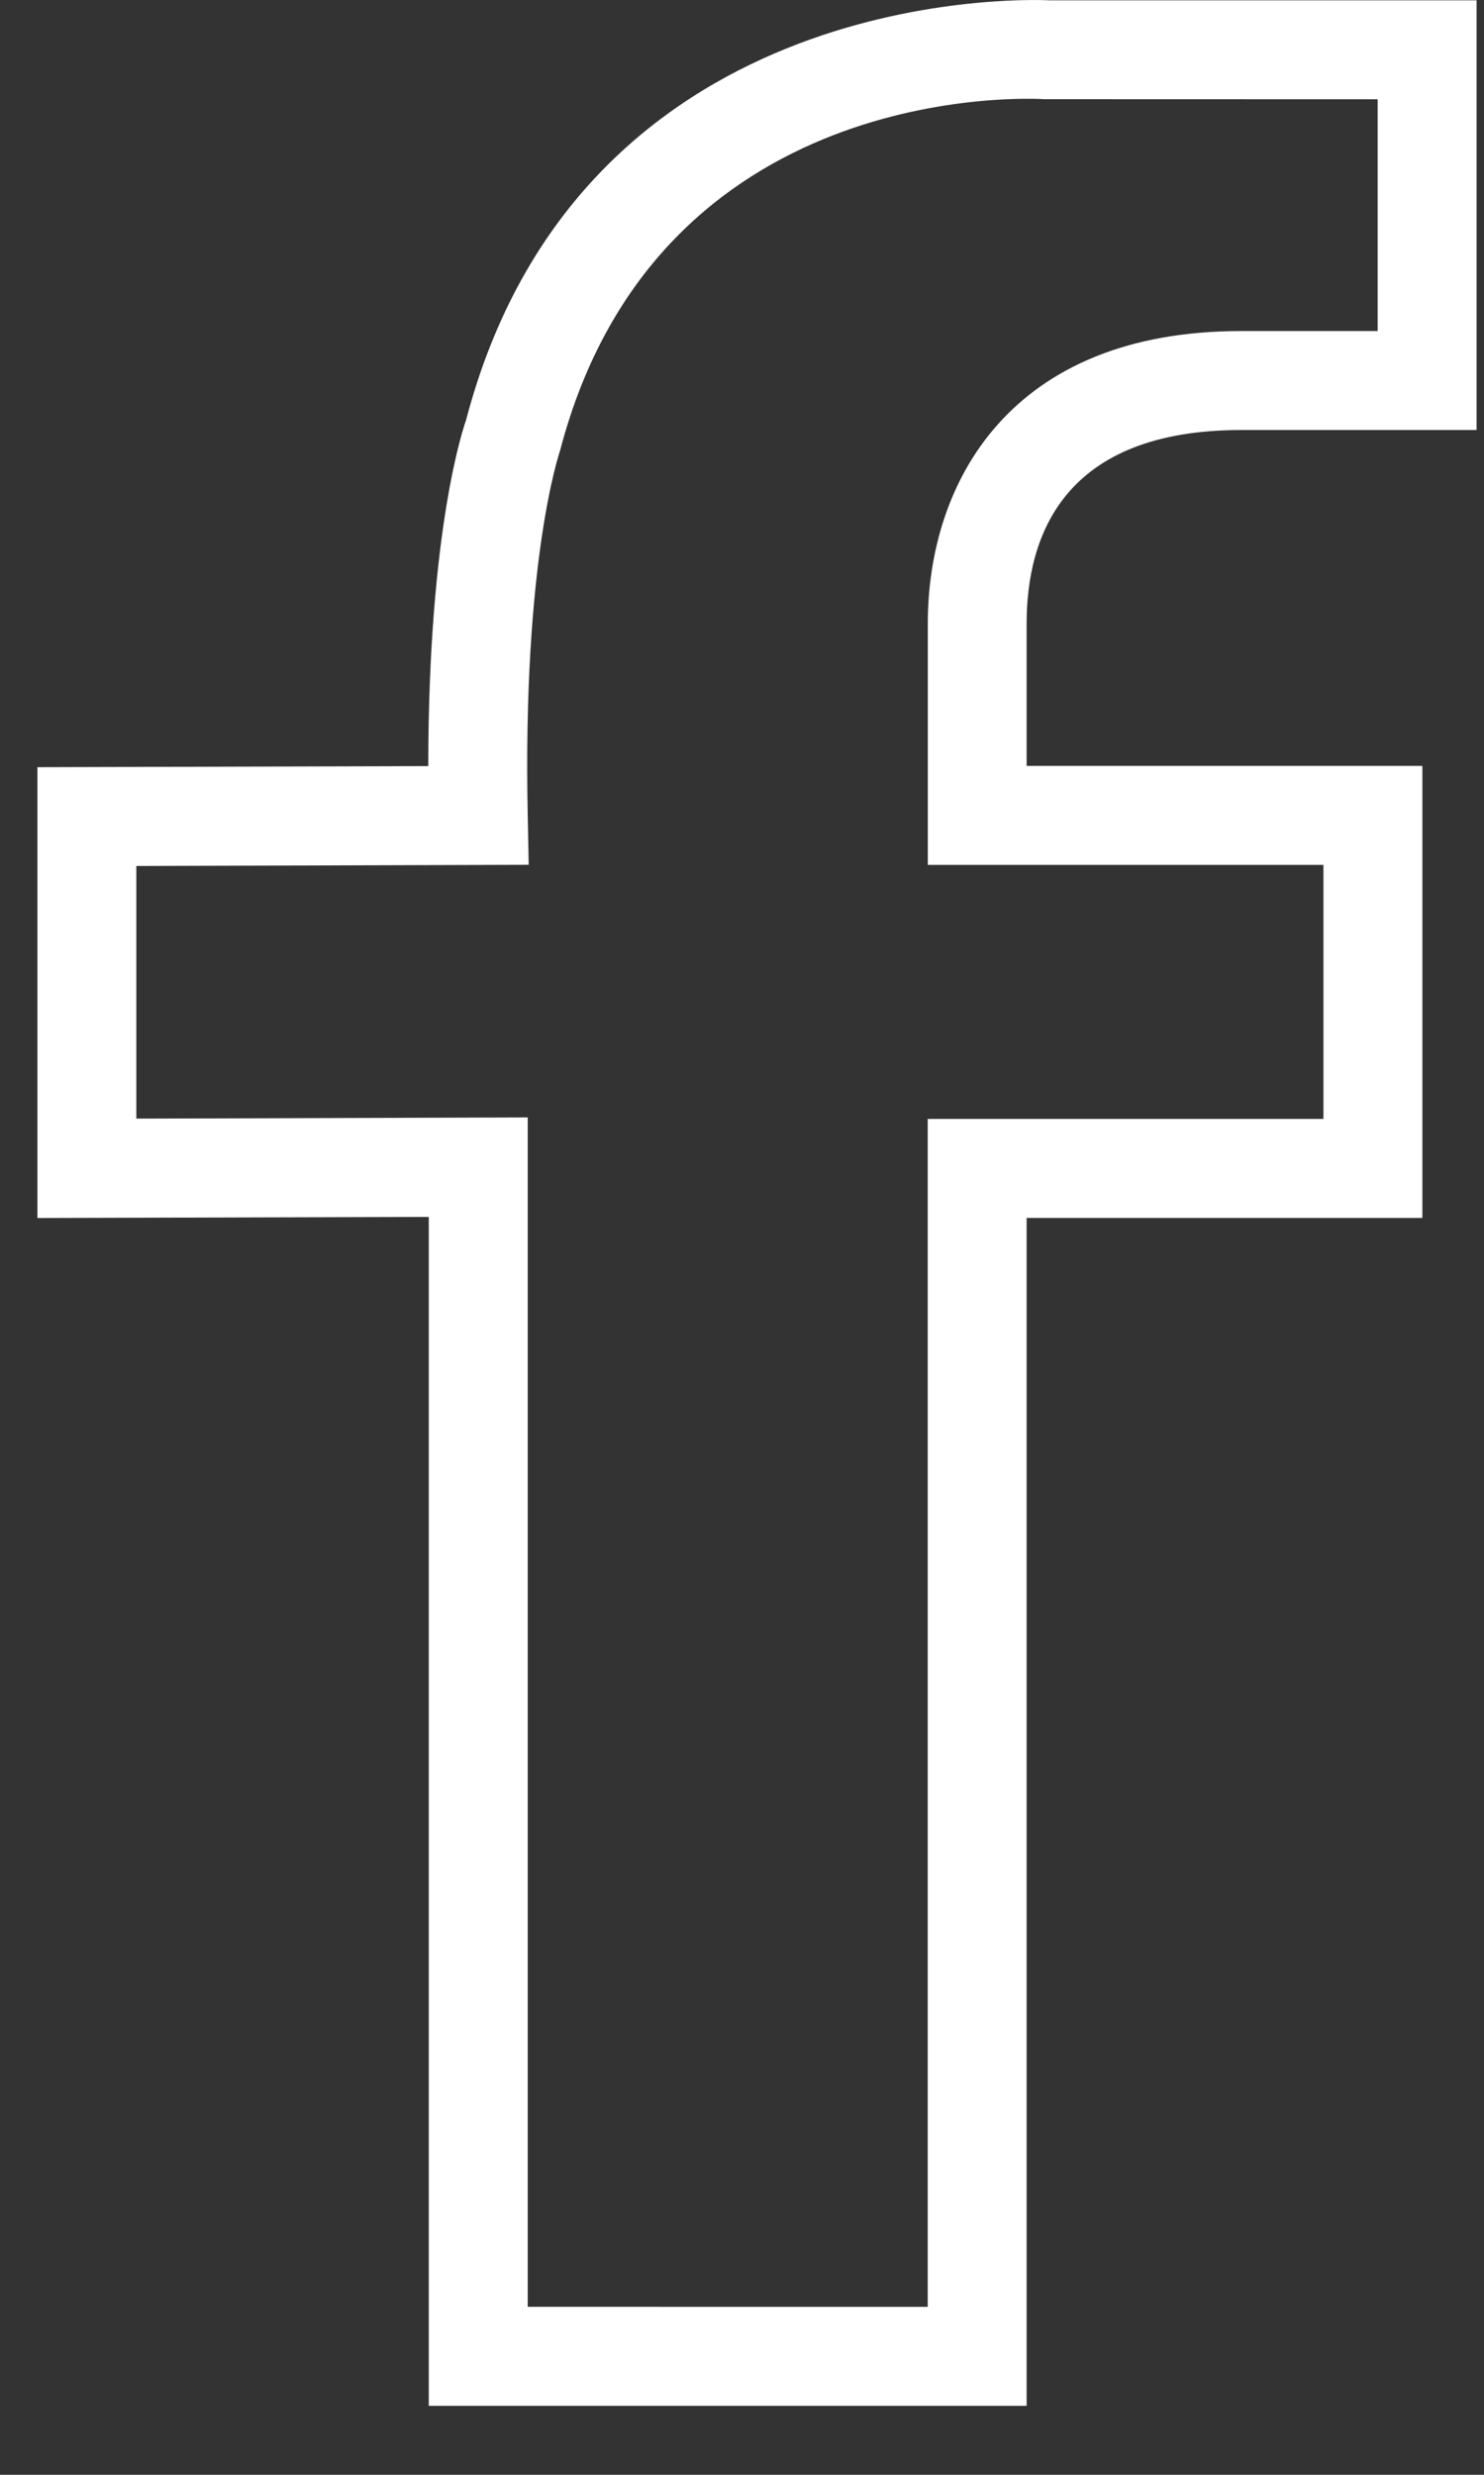 <svg xmlns="http://www.w3.org/2000/svg" width="15" height="25" viewBox="0 0 15 25">
    <rect x="0" y="0" width="15" height="25" fill="#333333" stroke="none"/>
    <g fill="none" fill-rule="evenodd">
        <g fill="#FFF" fill-rule="nonzero">
            <g>
                <path d="M12.547 4.344h2.378V.003h-4.322c-.36-.016-4.755-.1-5.893 4.244-.017.046-.381 1.079-.381 3.492L.378 7.75v4.554l3.956-.011v12.01h6.043v-12h4V7.737h-4V6.301c0-.893.377-1.957 2.17-1.957zm.83 4.393v2.566h-4v12H5.334V11.288l-3.956.012V8.748l3.966-.012-.01-.509c-.052-2.556.313-3.63.329-3.682C6.646.804 10.399.992 10.56 1.002l3.365.001v2.341h-1.378c-2.337 0-3.169 1.528-3.169 2.957v2.436h4z" transform="translate(-955 -2854) translate(955 2854)"/>
            </g>
        </g>
    </g>
</svg>
